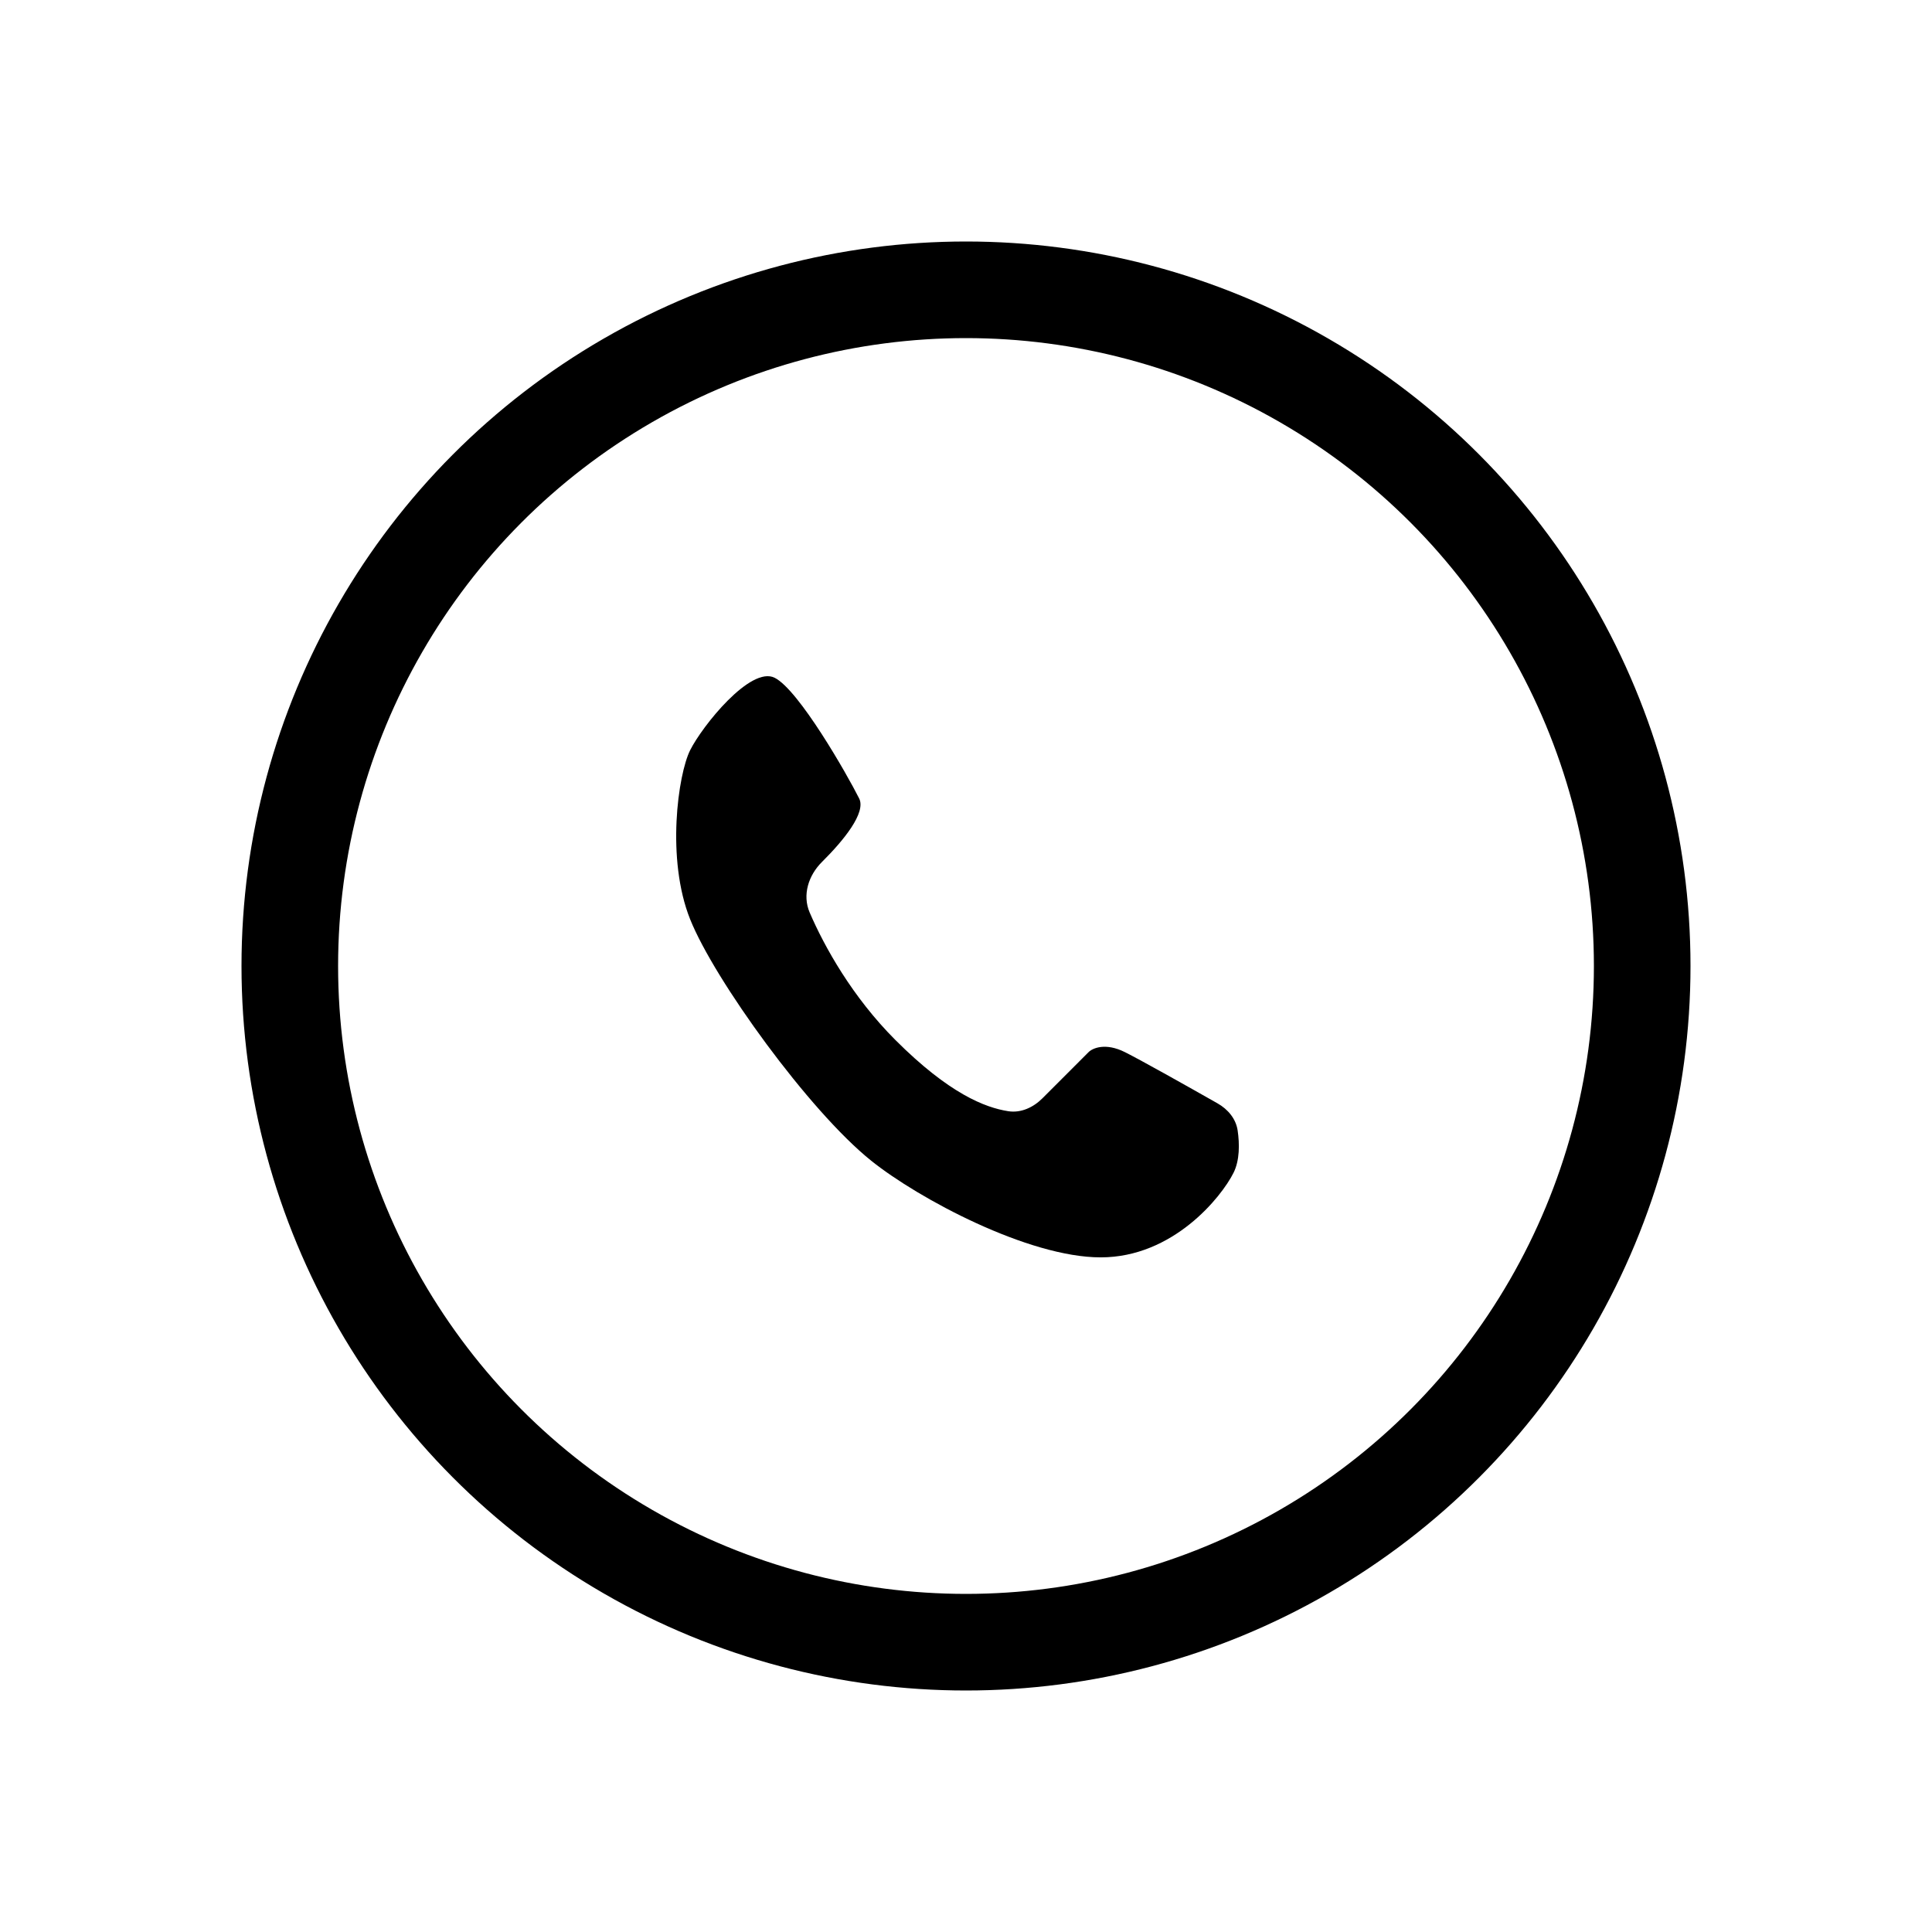 <svg width="80" height="80" viewBox="0 0 80 80" fill="none" xmlns="http://www.w3.org/2000/svg">
<circle cx="40" cy="40" r="28" stroke="black" stroke-width="4"/>
<path d="M45.077 43.565L43.163 45.48C42.788 45.855 42.276 46.094 41.752 46.013C40.79 45.864 39.299 45.287 37.077 43.065C35.298 41.286 34.142 39.214 33.527 37.786C33.214 37.059 33.477 36.245 34.039 35.688C34.948 34.787 35.867 33.646 35.577 33.065C35.077 32.065 33.077 28.565 32.077 28.065C31.077 27.565 29.077 30.065 28.577 31.065C28.077 32.065 27.577 35.565 28.577 38.065C29.577 40.565 33.5 46 36.077 48.065C38.028 49.629 42.577 52.065 45.577 52.065C48.577 52.065 50.577 49.565 51.077 48.565C51.336 48.048 51.33 47.364 51.248 46.809C51.176 46.322 50.842 45.93 50.414 45.687C49.133 44.96 47.247 43.9 46.577 43.565C45.777 43.165 45.244 43.399 45.077 43.565Z" fill="black"/>
</svg>
